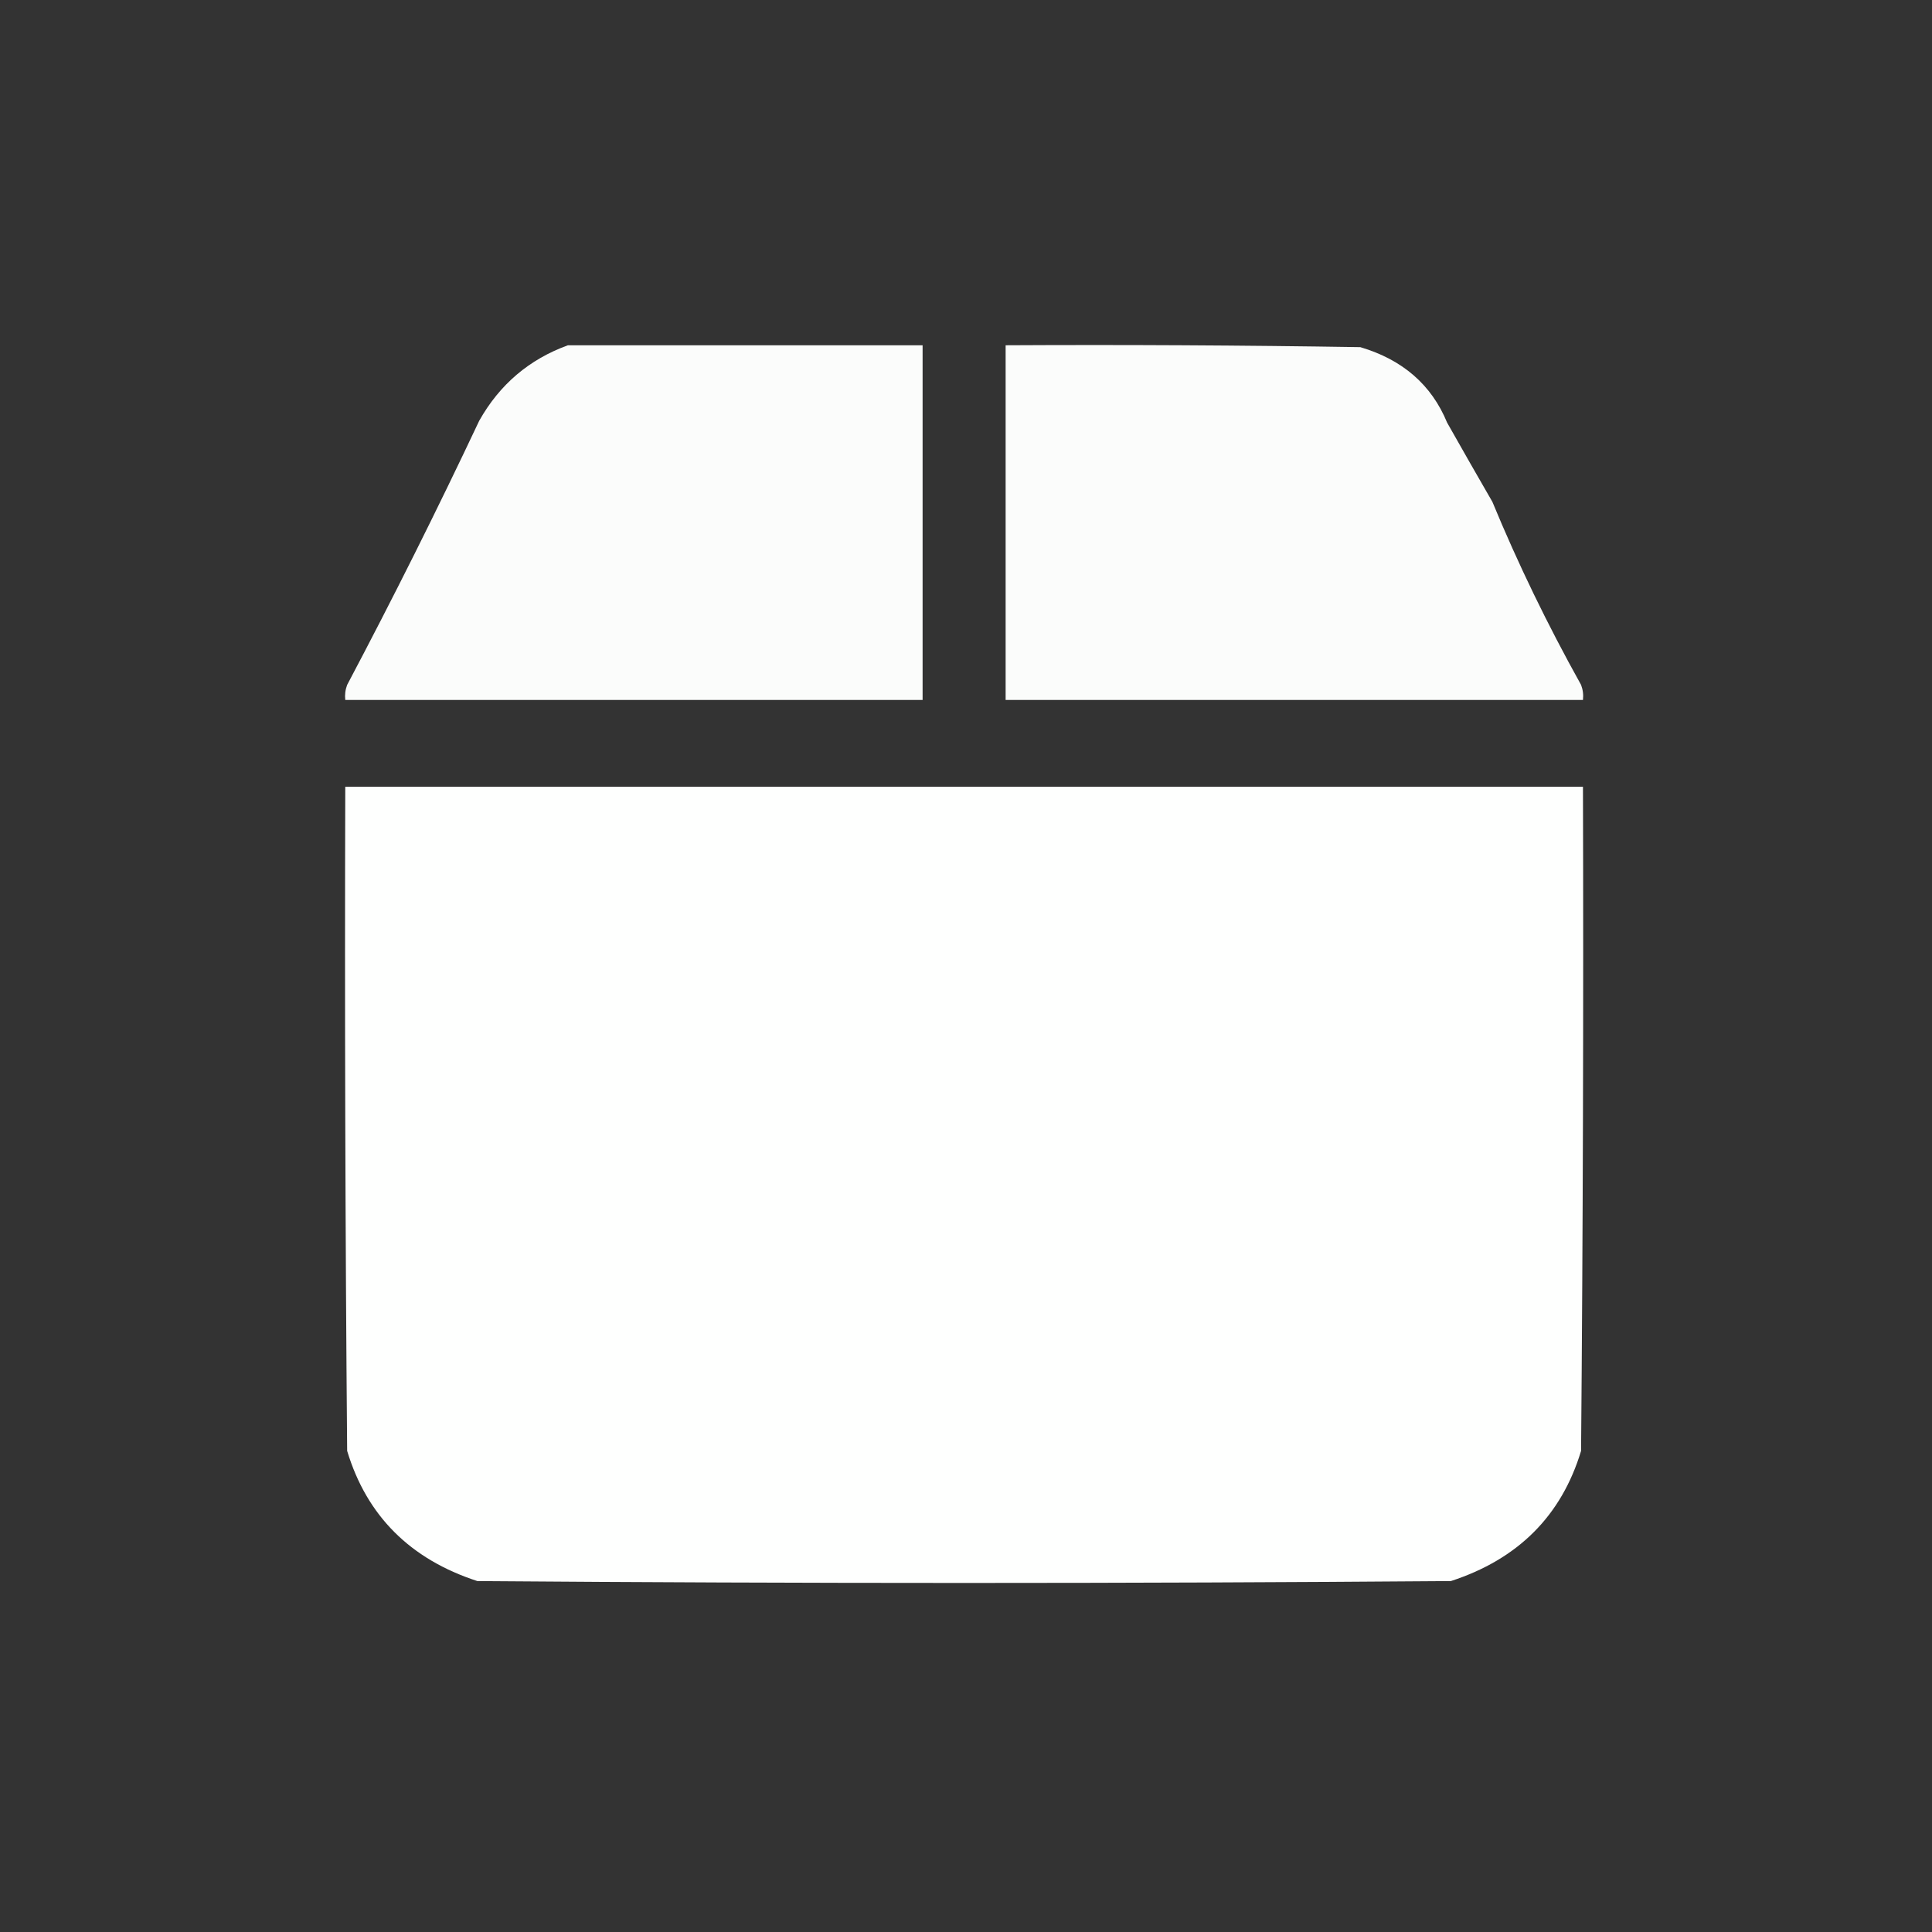<svg xmlns:xlink="http://www.w3.org/1999/xlink" style="shape-rendering:geometricPrecision; text-rendering:geometricPrecision; image-rendering:optimizeQuality; fill-rule:evenodd; clip-rule:evenodd" height="512px" width="512px" version="1.1" xmlns="http://www.w3.org/2000/svg">
<rect width="100%" height="100%" fill="#333333" stroke="none"/>
<g><path d="M 150.5,91.5 C 181.833,91.5 213.167,91.5 244.5,91.5C 244.5,122.833 244.5,154.167 244.5,185.5C 193.5,185.5 142.5,185.5 91.5,185.5C 91.343,184.127 91.51,182.793 92,181.5C 104.178,158.477 115.845,135.143 127,111.5C 132.404,101.895 140.238,95.228 150.5,91.5 Z" fill="#fefffe" style="opacity:0.984"></path></g>
<g><path d="M 266.5,91.5 C 297.835,91.333 329.168,91.5 360.5,92C 371.71,95.317 379.377,101.984 383.5,112C 387.644,119.332 391.644,126.332 395.5,133C 402.255,149.351 410.088,165.518 419,181.5C 419.49,182.793 419.657,184.127 419.5,185.5C 368.5,185.5 317.5,185.5 266.5,185.5C 266.5,154.167 266.5,122.833 266.5,91.5 Z" fill="#fefffe" style="opacity:0.984"></path></g>
<g><path d="M 91.5,208.5 C 200.833,208.5 310.167,208.5 419.5,208.5C 419.667,267.168 419.5,325.834 419,384.5C 413.798,401.704 402.298,413.204 384.5,419C 298.5,419.667 212.5,419.667 126.5,419C 108.702,413.204 97.202,401.704 92,384.5C 91.5,325.834 91.333,267.168 91.5,208.5 Z" fill="#fefffe" style="opacity:0.997"></path></g>
</svg>
